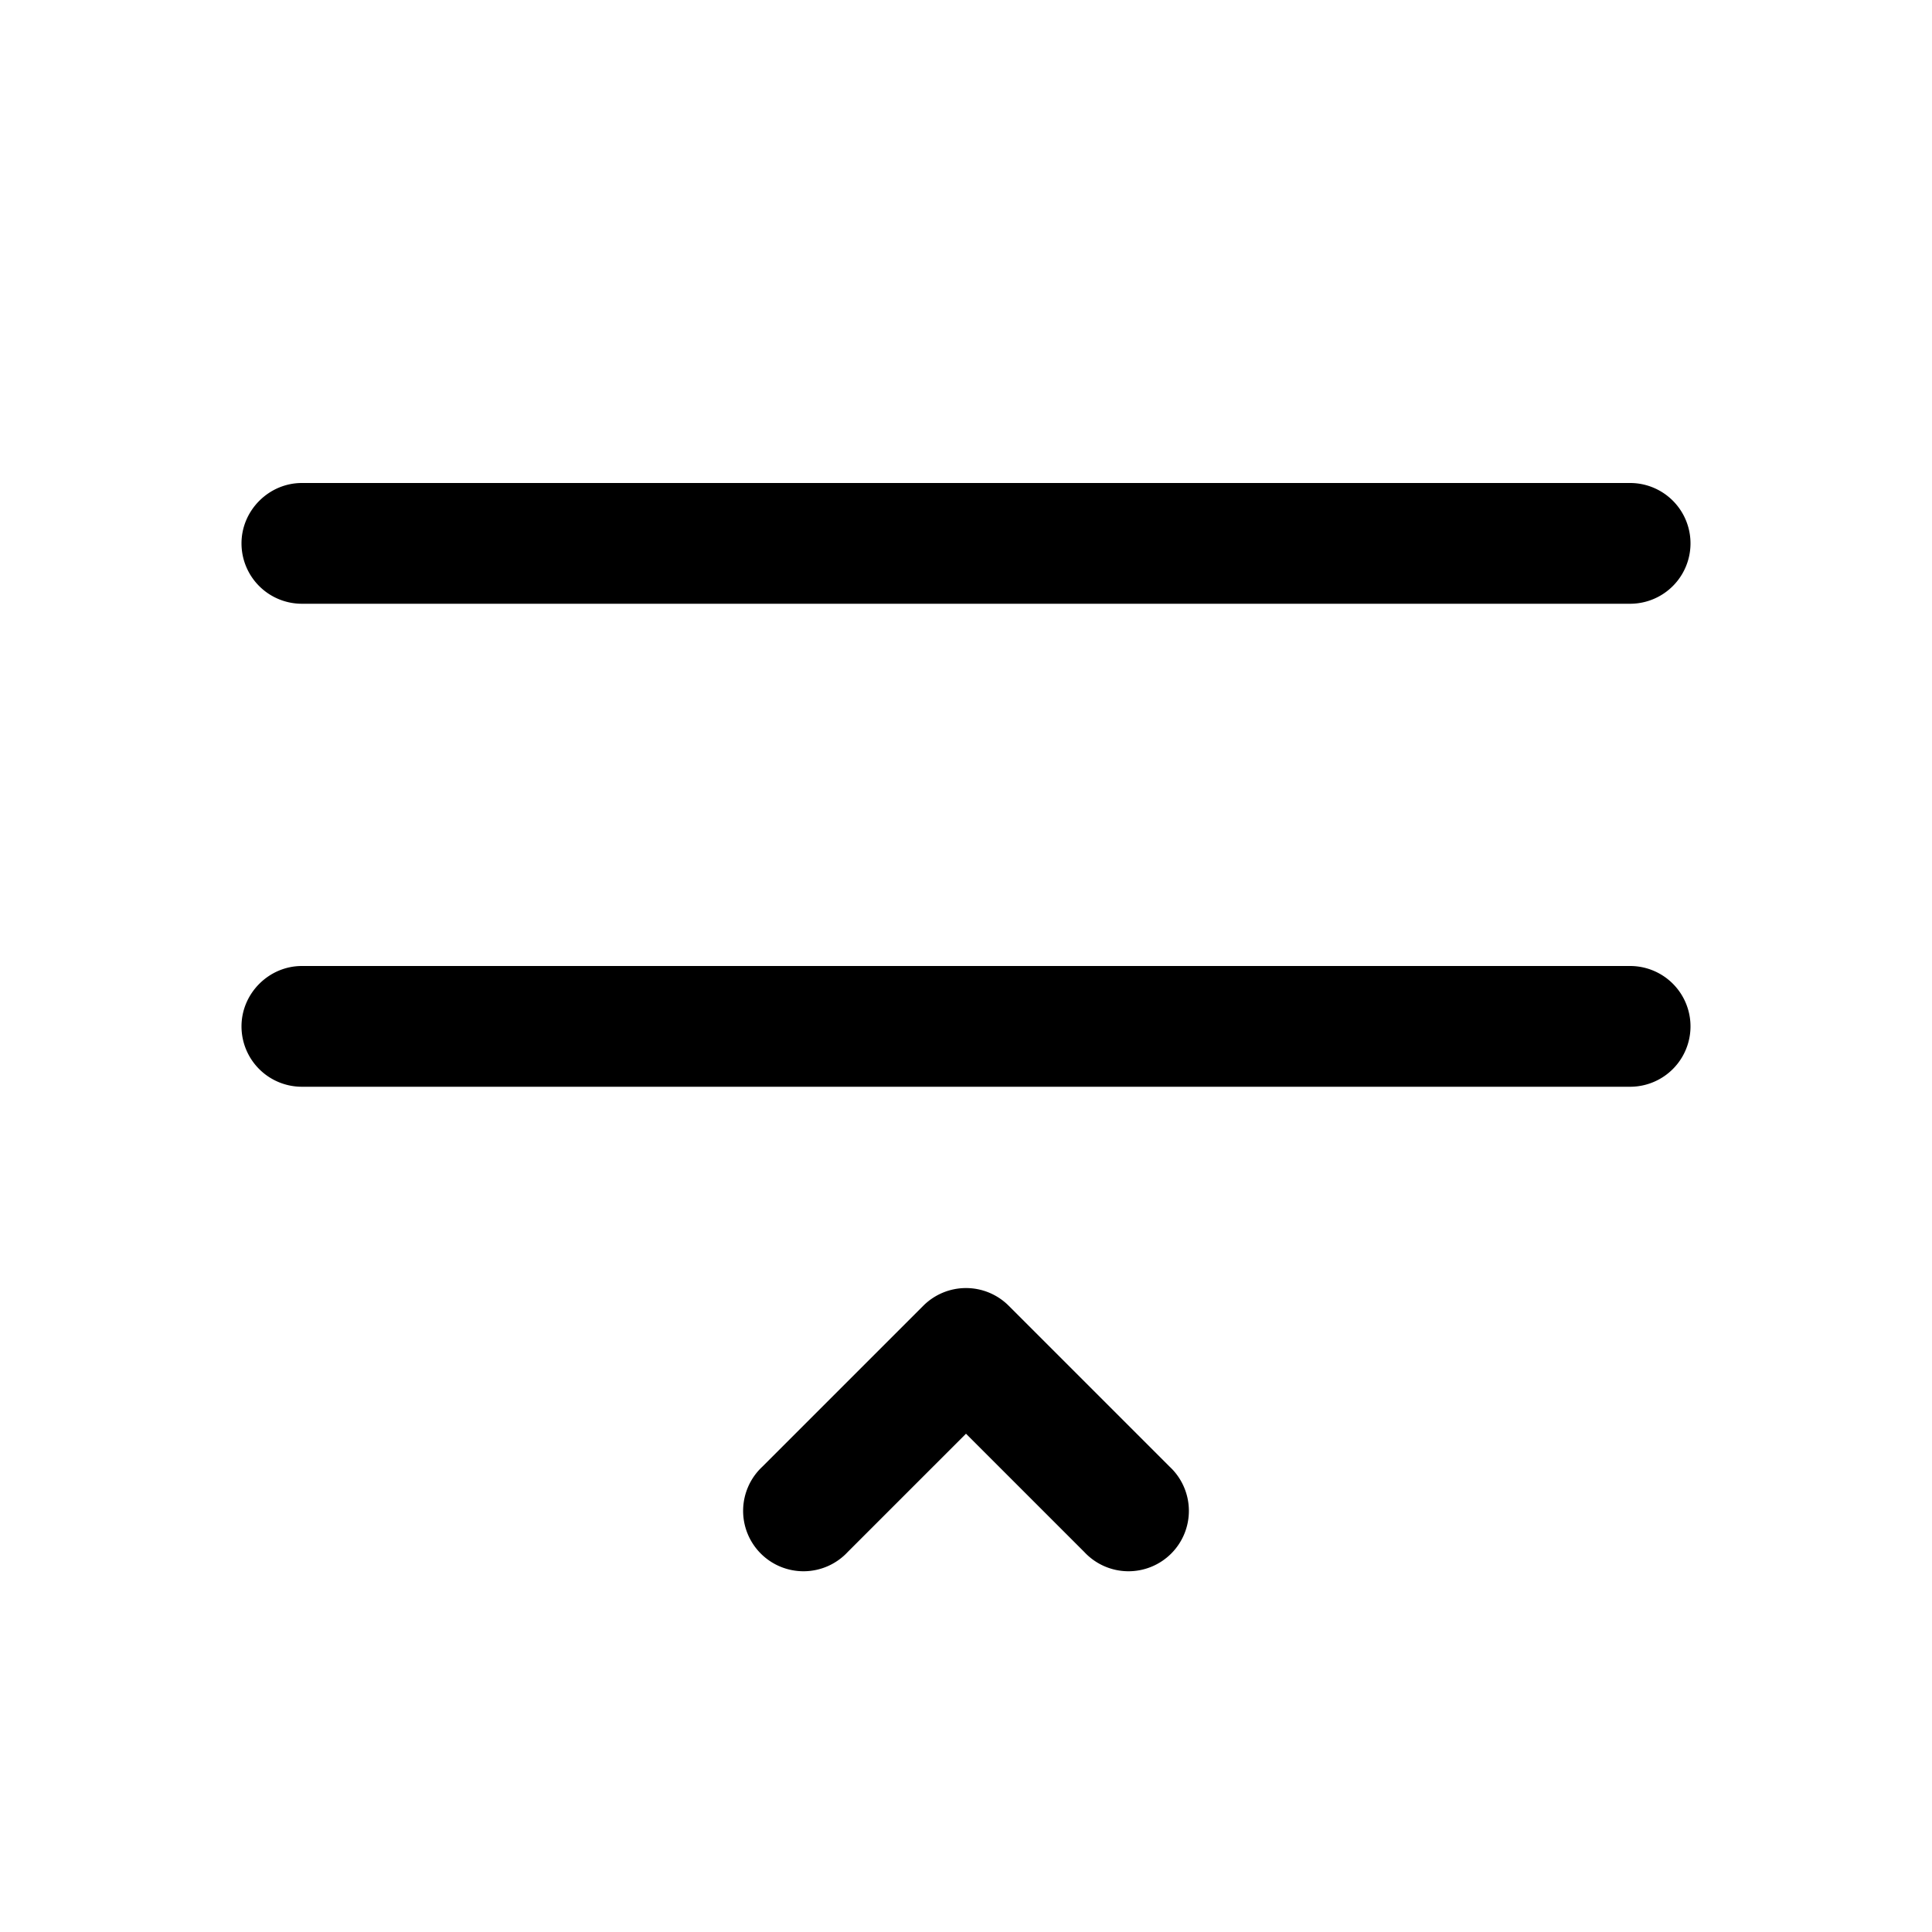 <svg width="24" height="24" viewBox="0 0 24 24" xmlns="http://www.w3.org/2000/svg"><path d="M3 6.75c0-.41.34-.75.75-.75h16.5a.75.75 0 0 1 0 1.5H3.75A.75.75 0 0 1 3 6.75Zm0 6c0-.41.34-.75.75-.75h16.5a.75.75 0 0 1 0 1.5H3.75a.75.75 0 0 1-.75-.75Zm6.47 5.47a.75.75 0 1 0 1.06 1.06L12 17.81l1.47 1.47a.75.75 0 1 0 1.06-1.06l-2-2a.75.75 0 0 0-1.06 0l-2 2Z"/></svg>